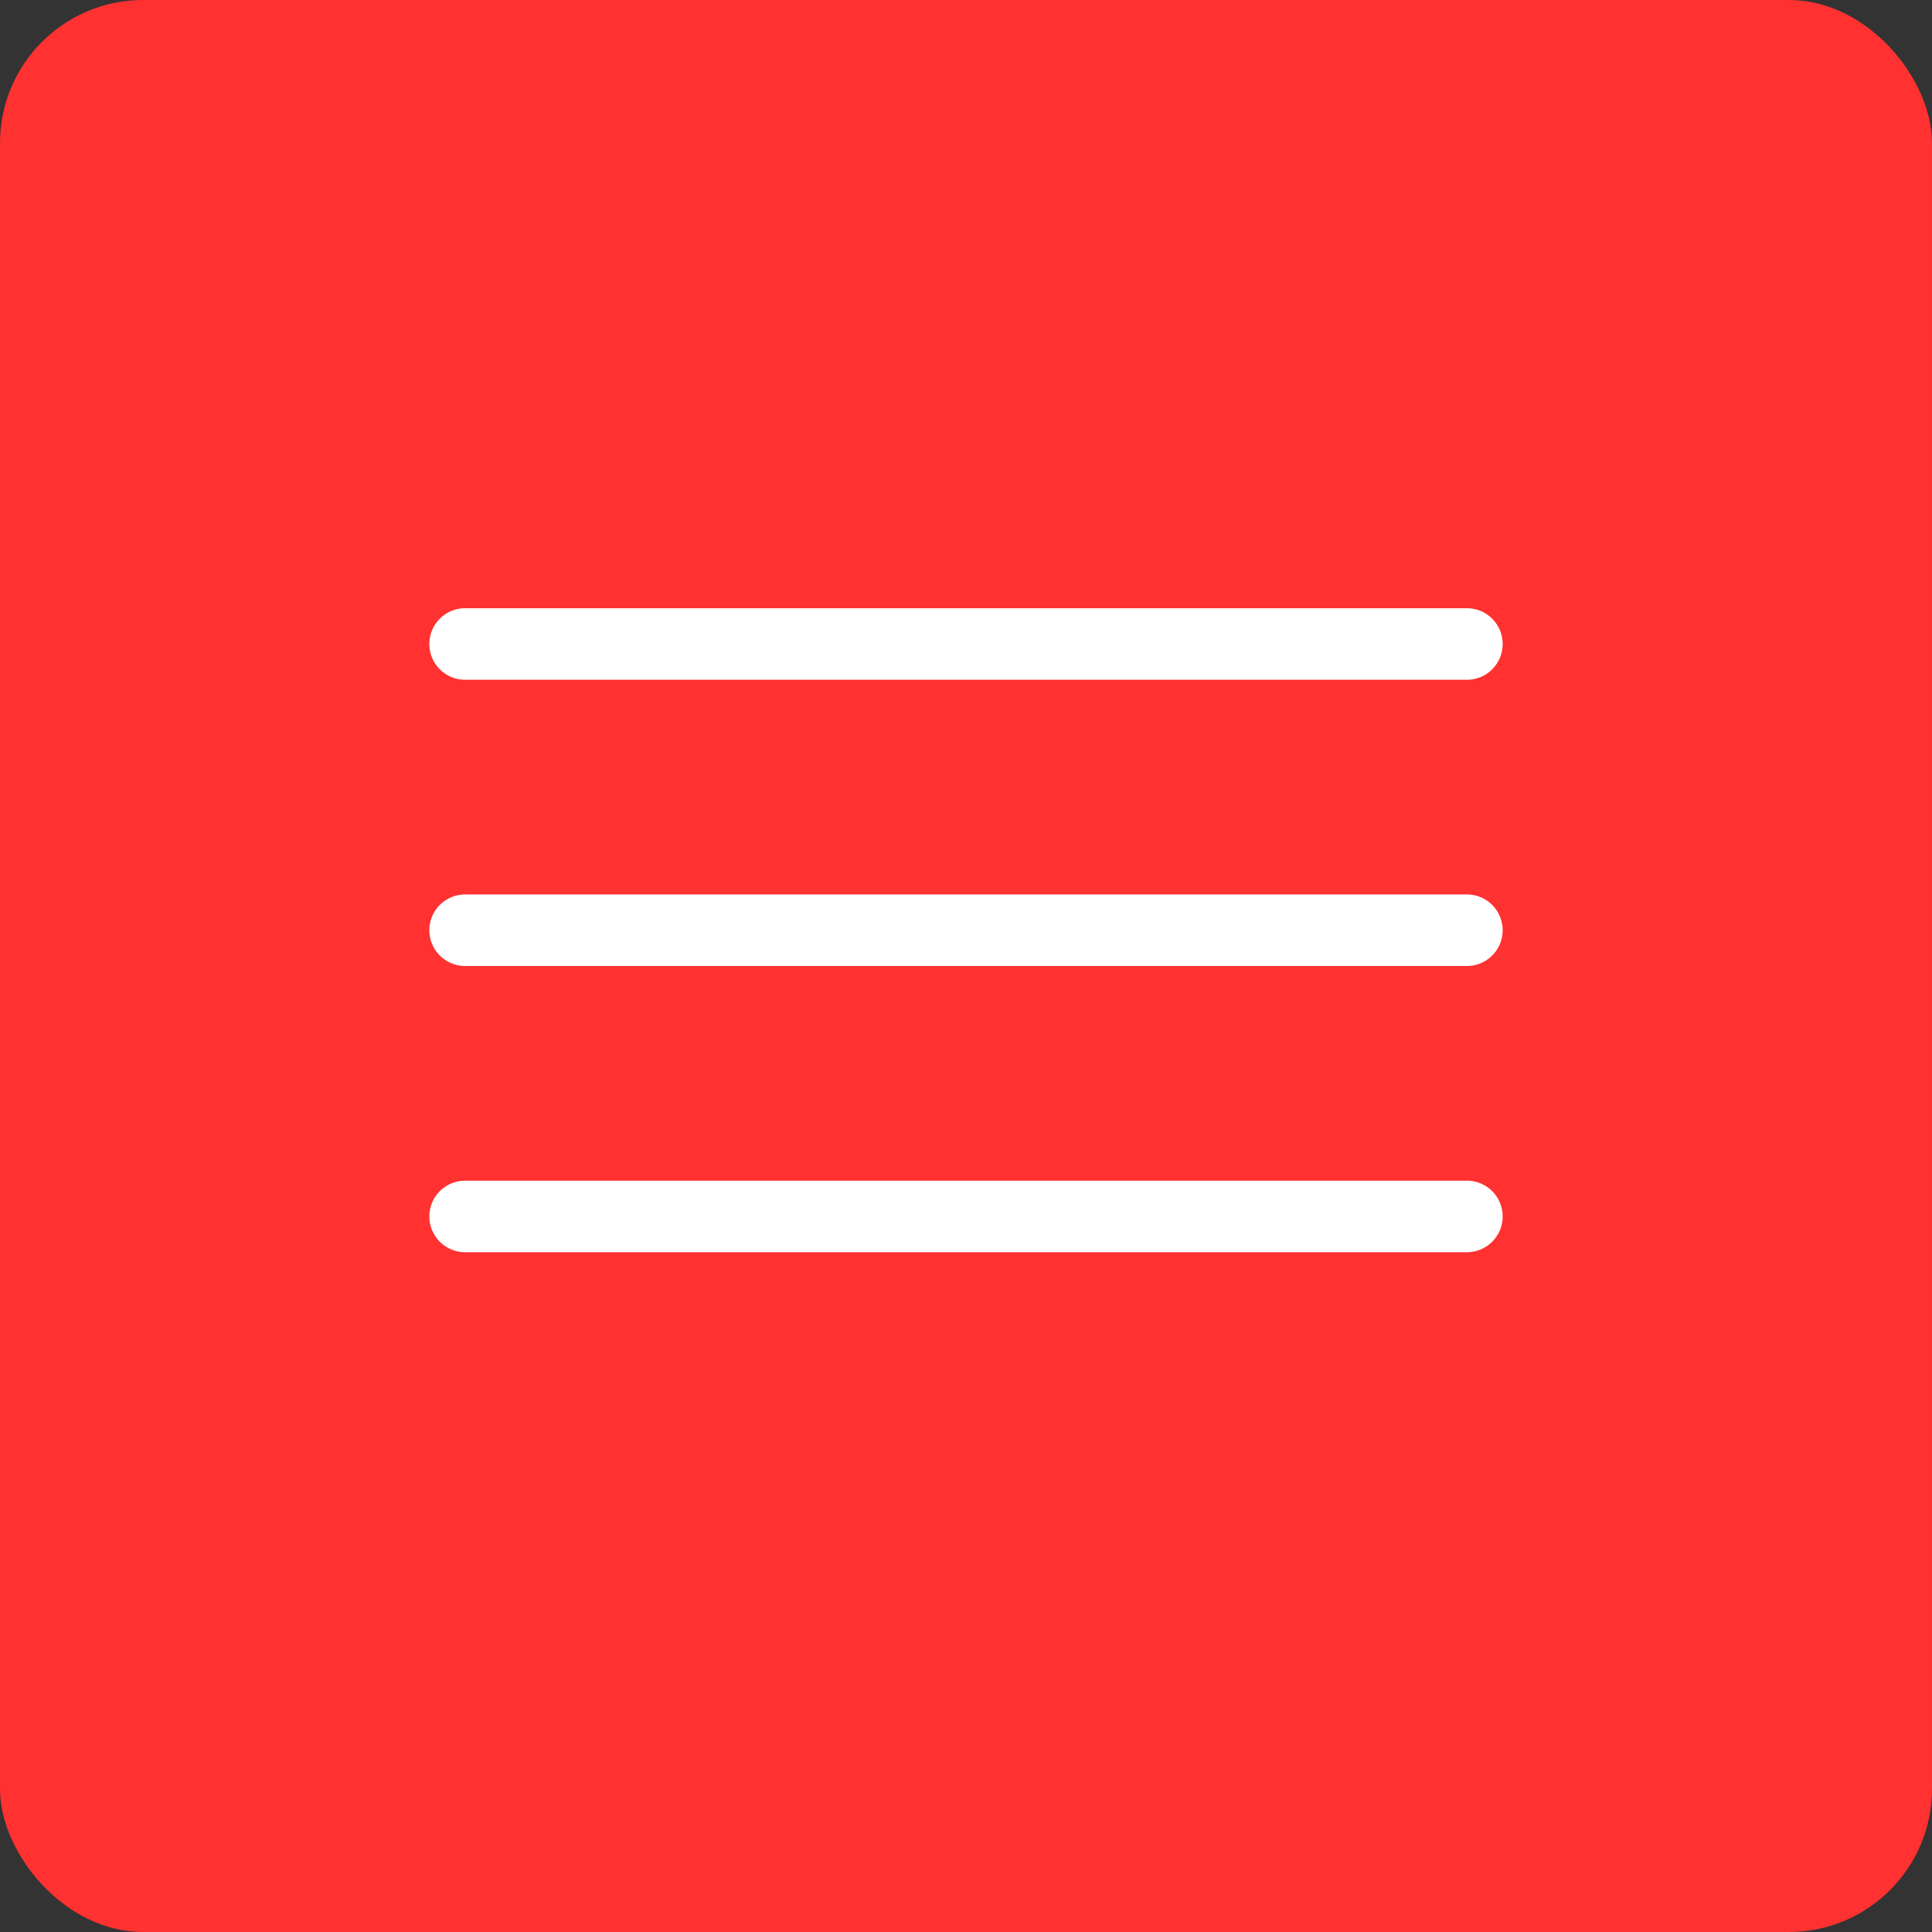 <?xml version="1.0" encoding="UTF-8"?> <svg xmlns="http://www.w3.org/2000/svg" width="54" height="54" viewBox="0 0 54 54" fill="none"><rect x="0" y="0" width="54" height="54" fill="#333333" stroke="none"/><rect width="54" height="54" rx="4" fill="#FF3131"></rect><line x1="13" y1="18" x2="41" y2="18" stroke="white" stroke-width="2" stroke-linecap="round"></line><line x1="13" y1="26" x2="41" y2="26" stroke="white" stroke-width="2" stroke-linecap="round"></line><line x1="13" y1="34" x2="41" y2="34" stroke="white" stroke-width="2" stroke-linecap="round"></line></svg> 